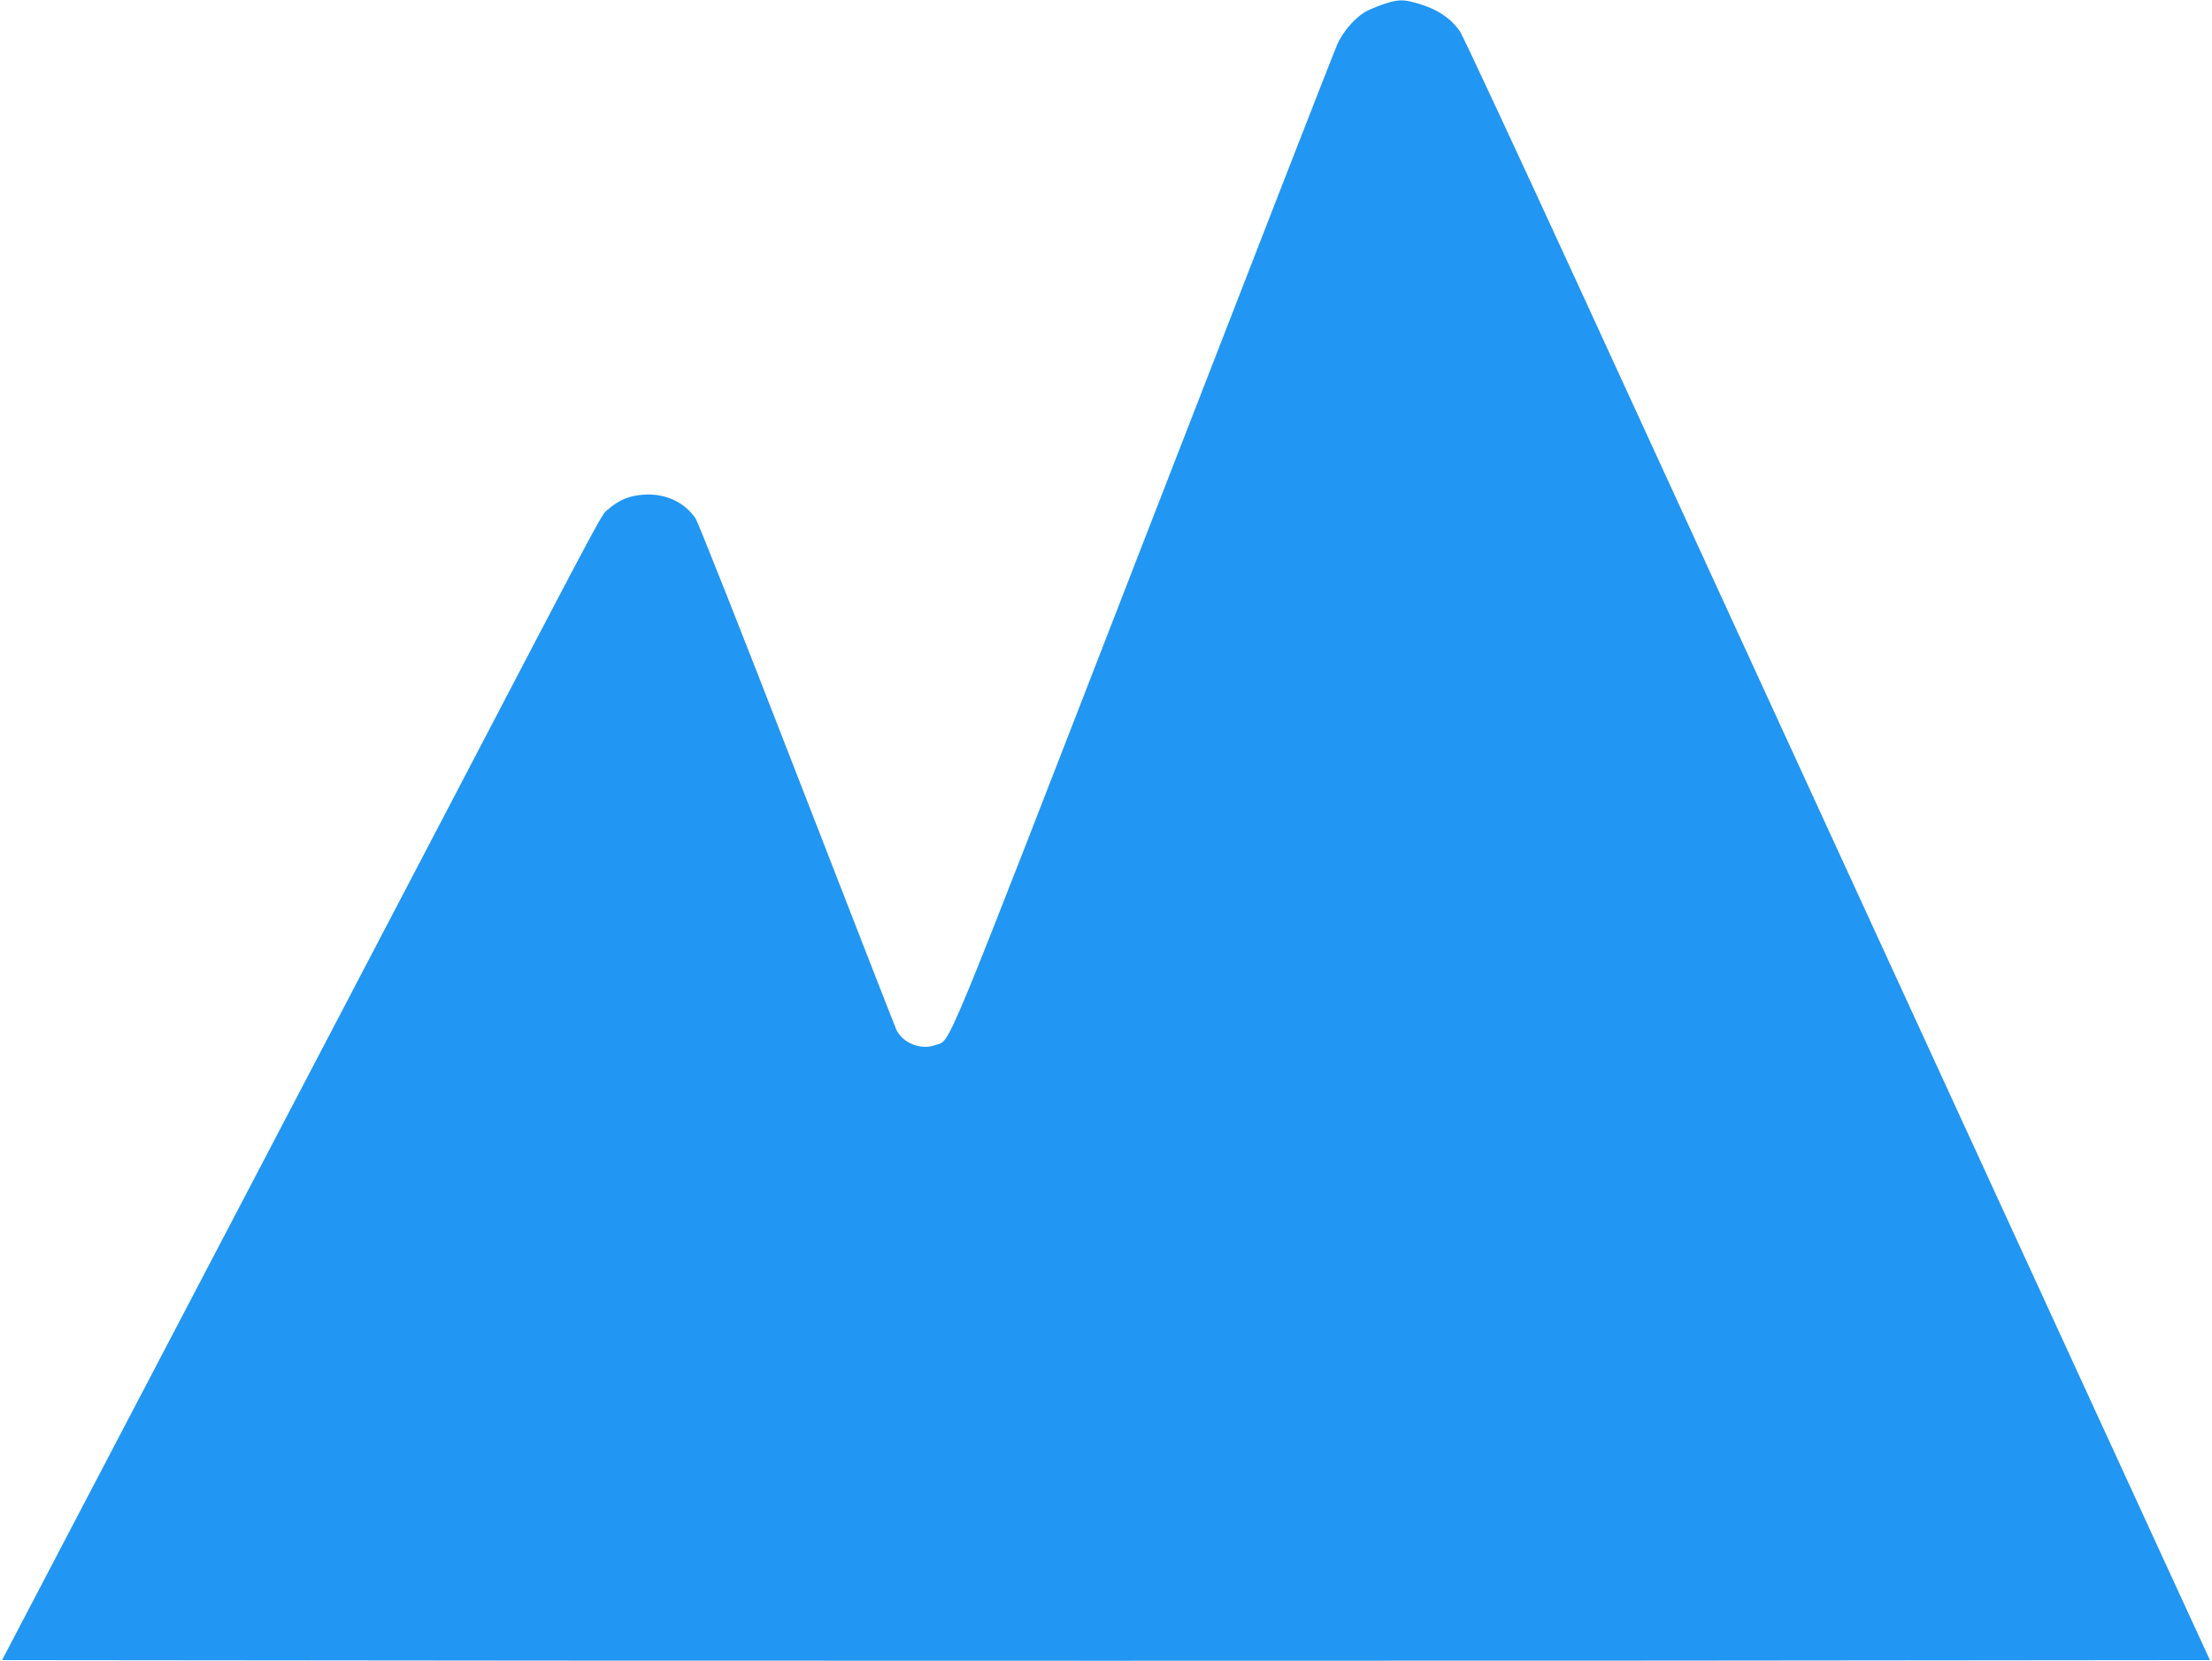 <?xml version="1.0" standalone="no"?>
<!DOCTYPE svg PUBLIC "-//W3C//DTD SVG 20010904//EN"
 "http://www.w3.org/TR/2001/REC-SVG-20010904/DTD/svg10.dtd">
<svg version="1.0" xmlns="http://www.w3.org/2000/svg"
 width="1280pt" height="961pt" viewBox="0 0 1280 961"
 preserveAspectRatio="xMidYMid meet">
<g transform="translate(0,961) scale(0.1,-0.1)"
fill="#2196f3" stroke="none">
<path d="M8003 9585 c-40 -14 -90 -35 -110 -48 -58 -37 -122 -112 -153 -180
-16 -34 -522 -1333 -1125 -2887 -1187 -3058 -1109 -2871 -1201 -2906 -83 -32
-190 10 -227 88 -9 20 -268 684 -576 1477 -320 825 -571 1459 -587 1483 -65
94 -175 144 -298 136 -82 -5 -143 -30 -202 -81 -49 -43 27 99 -954 -1777 -835
-1594 -1583 -3025 -2181 -4165 l-377 -720 3194 -3 c1757 -1 4631 -1 6388 0
l3194 3 -283 615 c-1094 2380 -2777 6043 -3347 7285 -374 814 -693 1499 -709
1522 -54 79 -135 132 -248 164 -84 24 -110 23 -198 -6z"/>
</g>
</svg>
